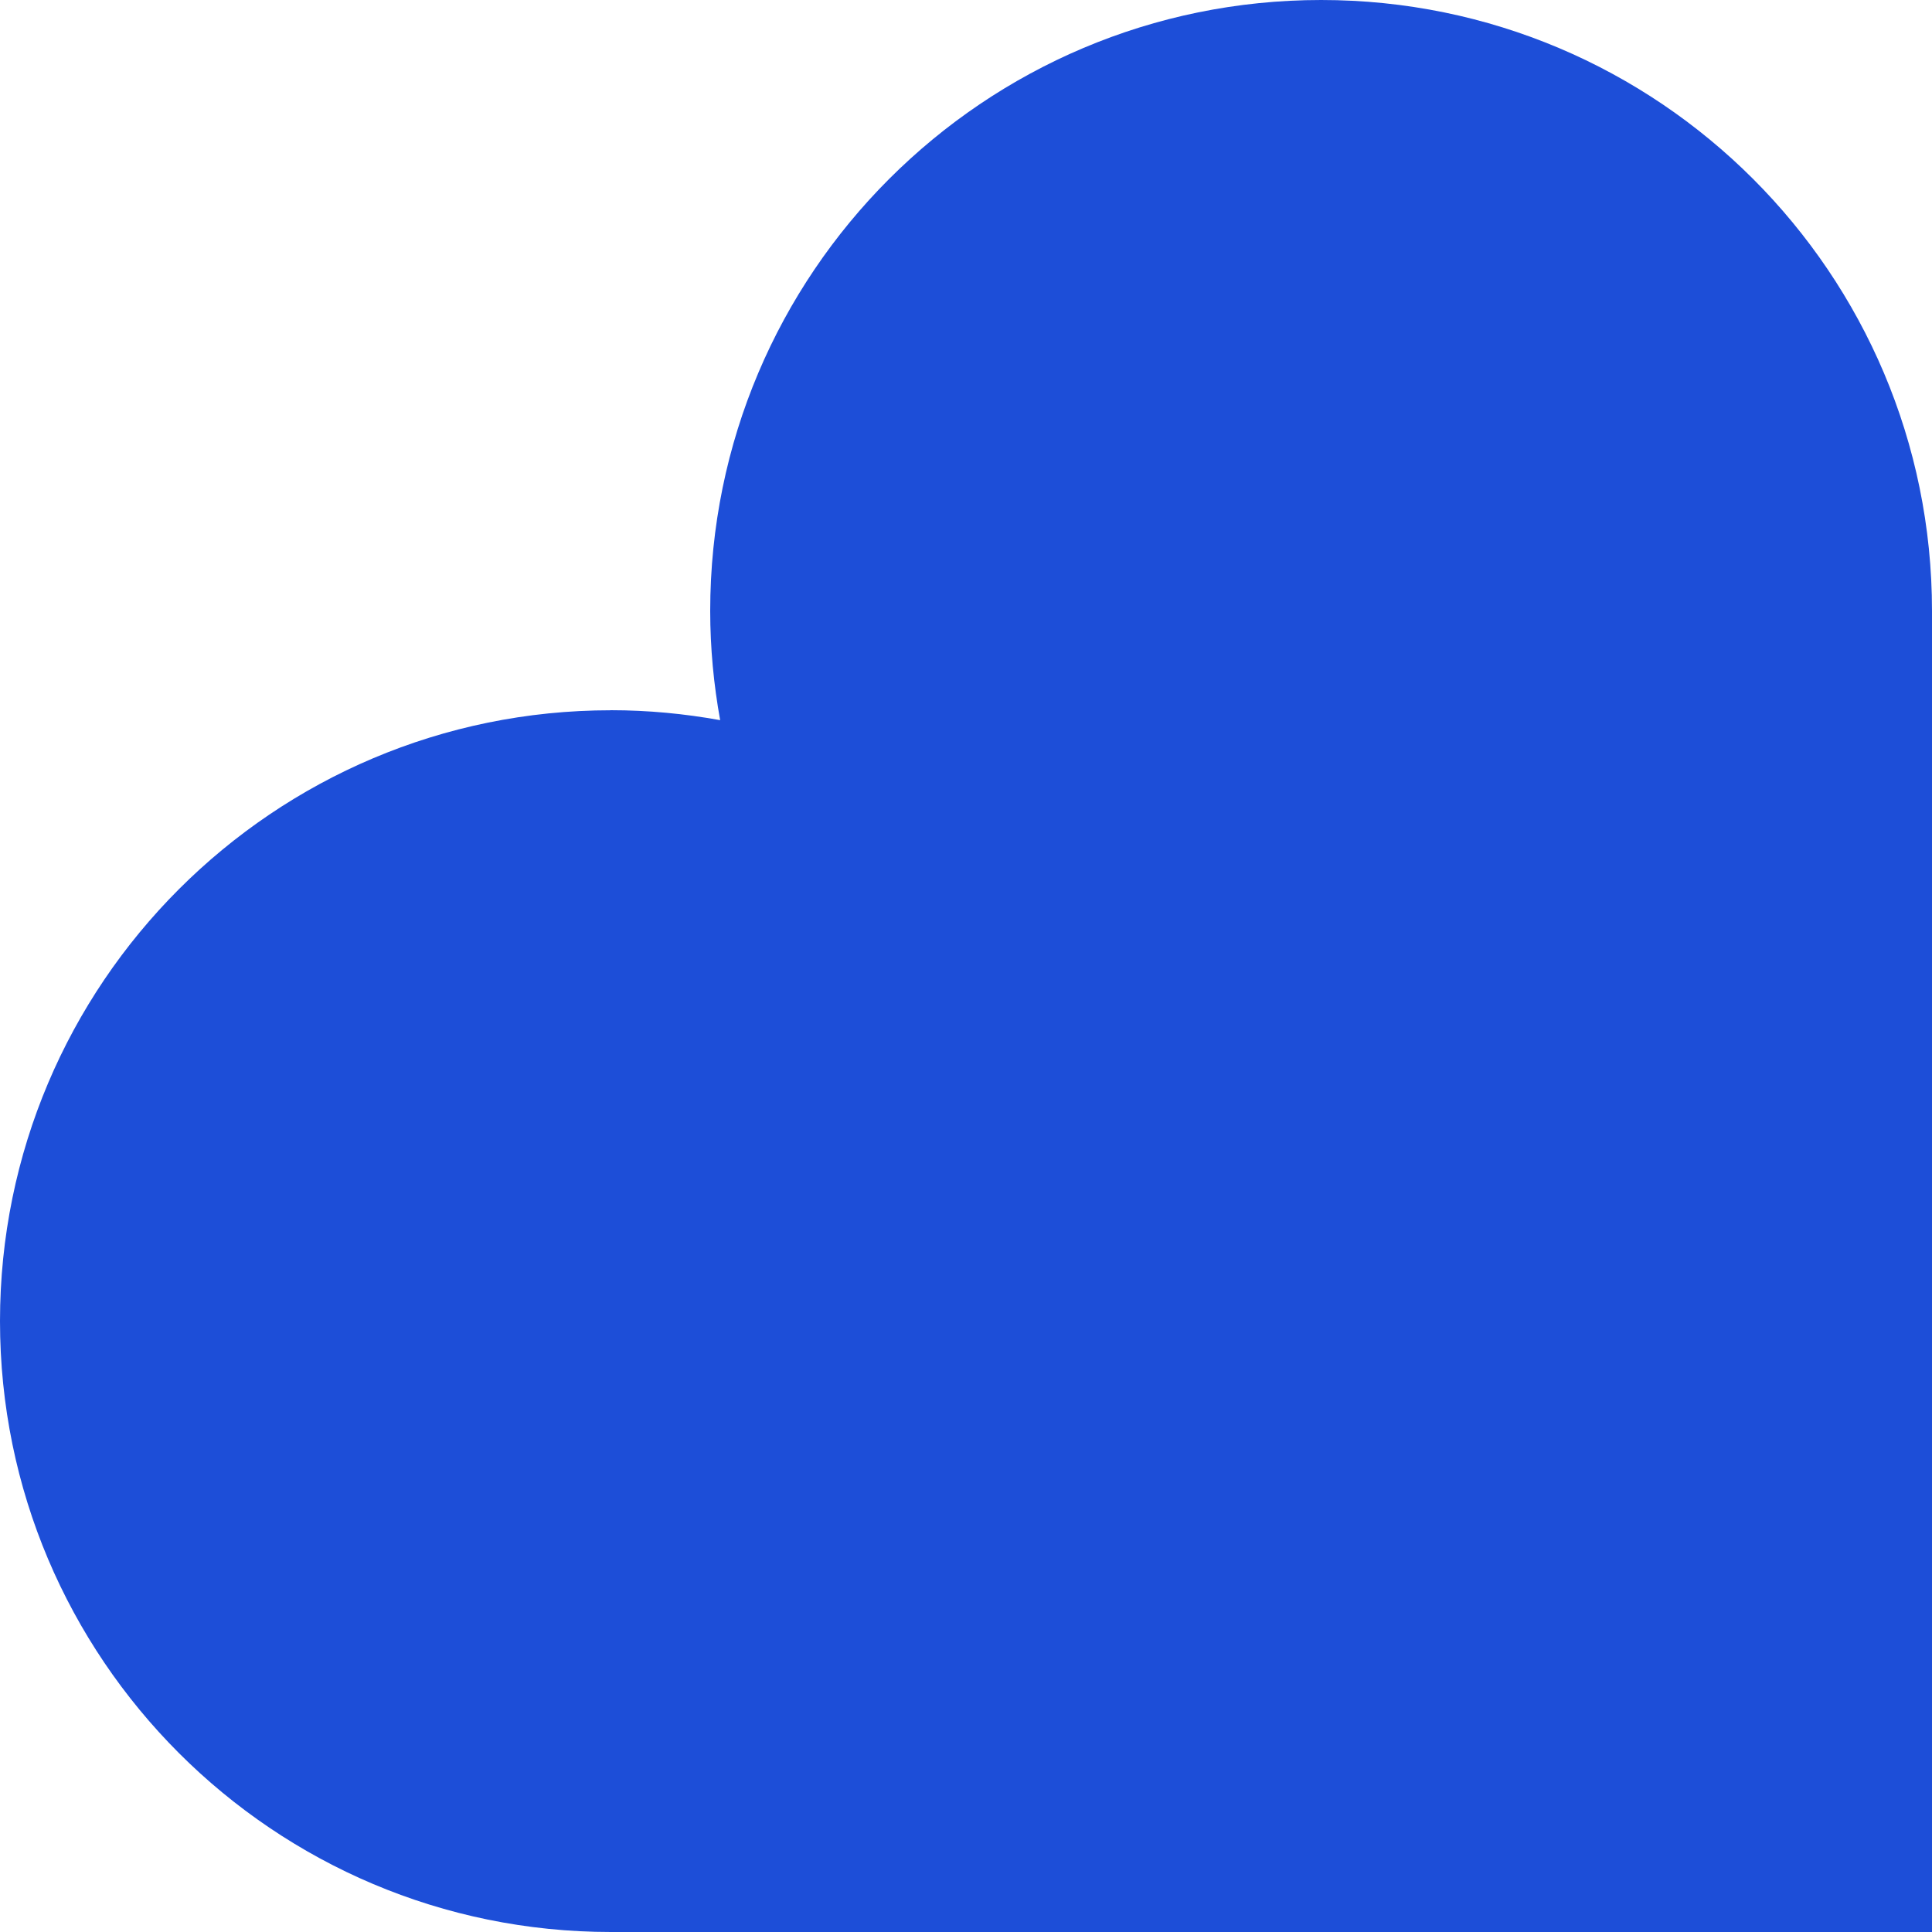<svg width="60" height="60" viewBox="0 0 60 60" fill="none" xmlns="http://www.w3.org/2000/svg">
<path d="M18.971 22.056C20.131 22.056 21.263 22.166 22.365 22.365C22.166 21.263 22.056 20.131 22.056 18.971C22.056 8.494 30.552 0 41.029 0C51.506 0 60 8.494 60 18.971V60H18.971C8.494 60 0 51.506 0 41.029C0 30.552 8.494 22.058 18.971 22.058" fill="#1D4ED8"/>
</svg>

